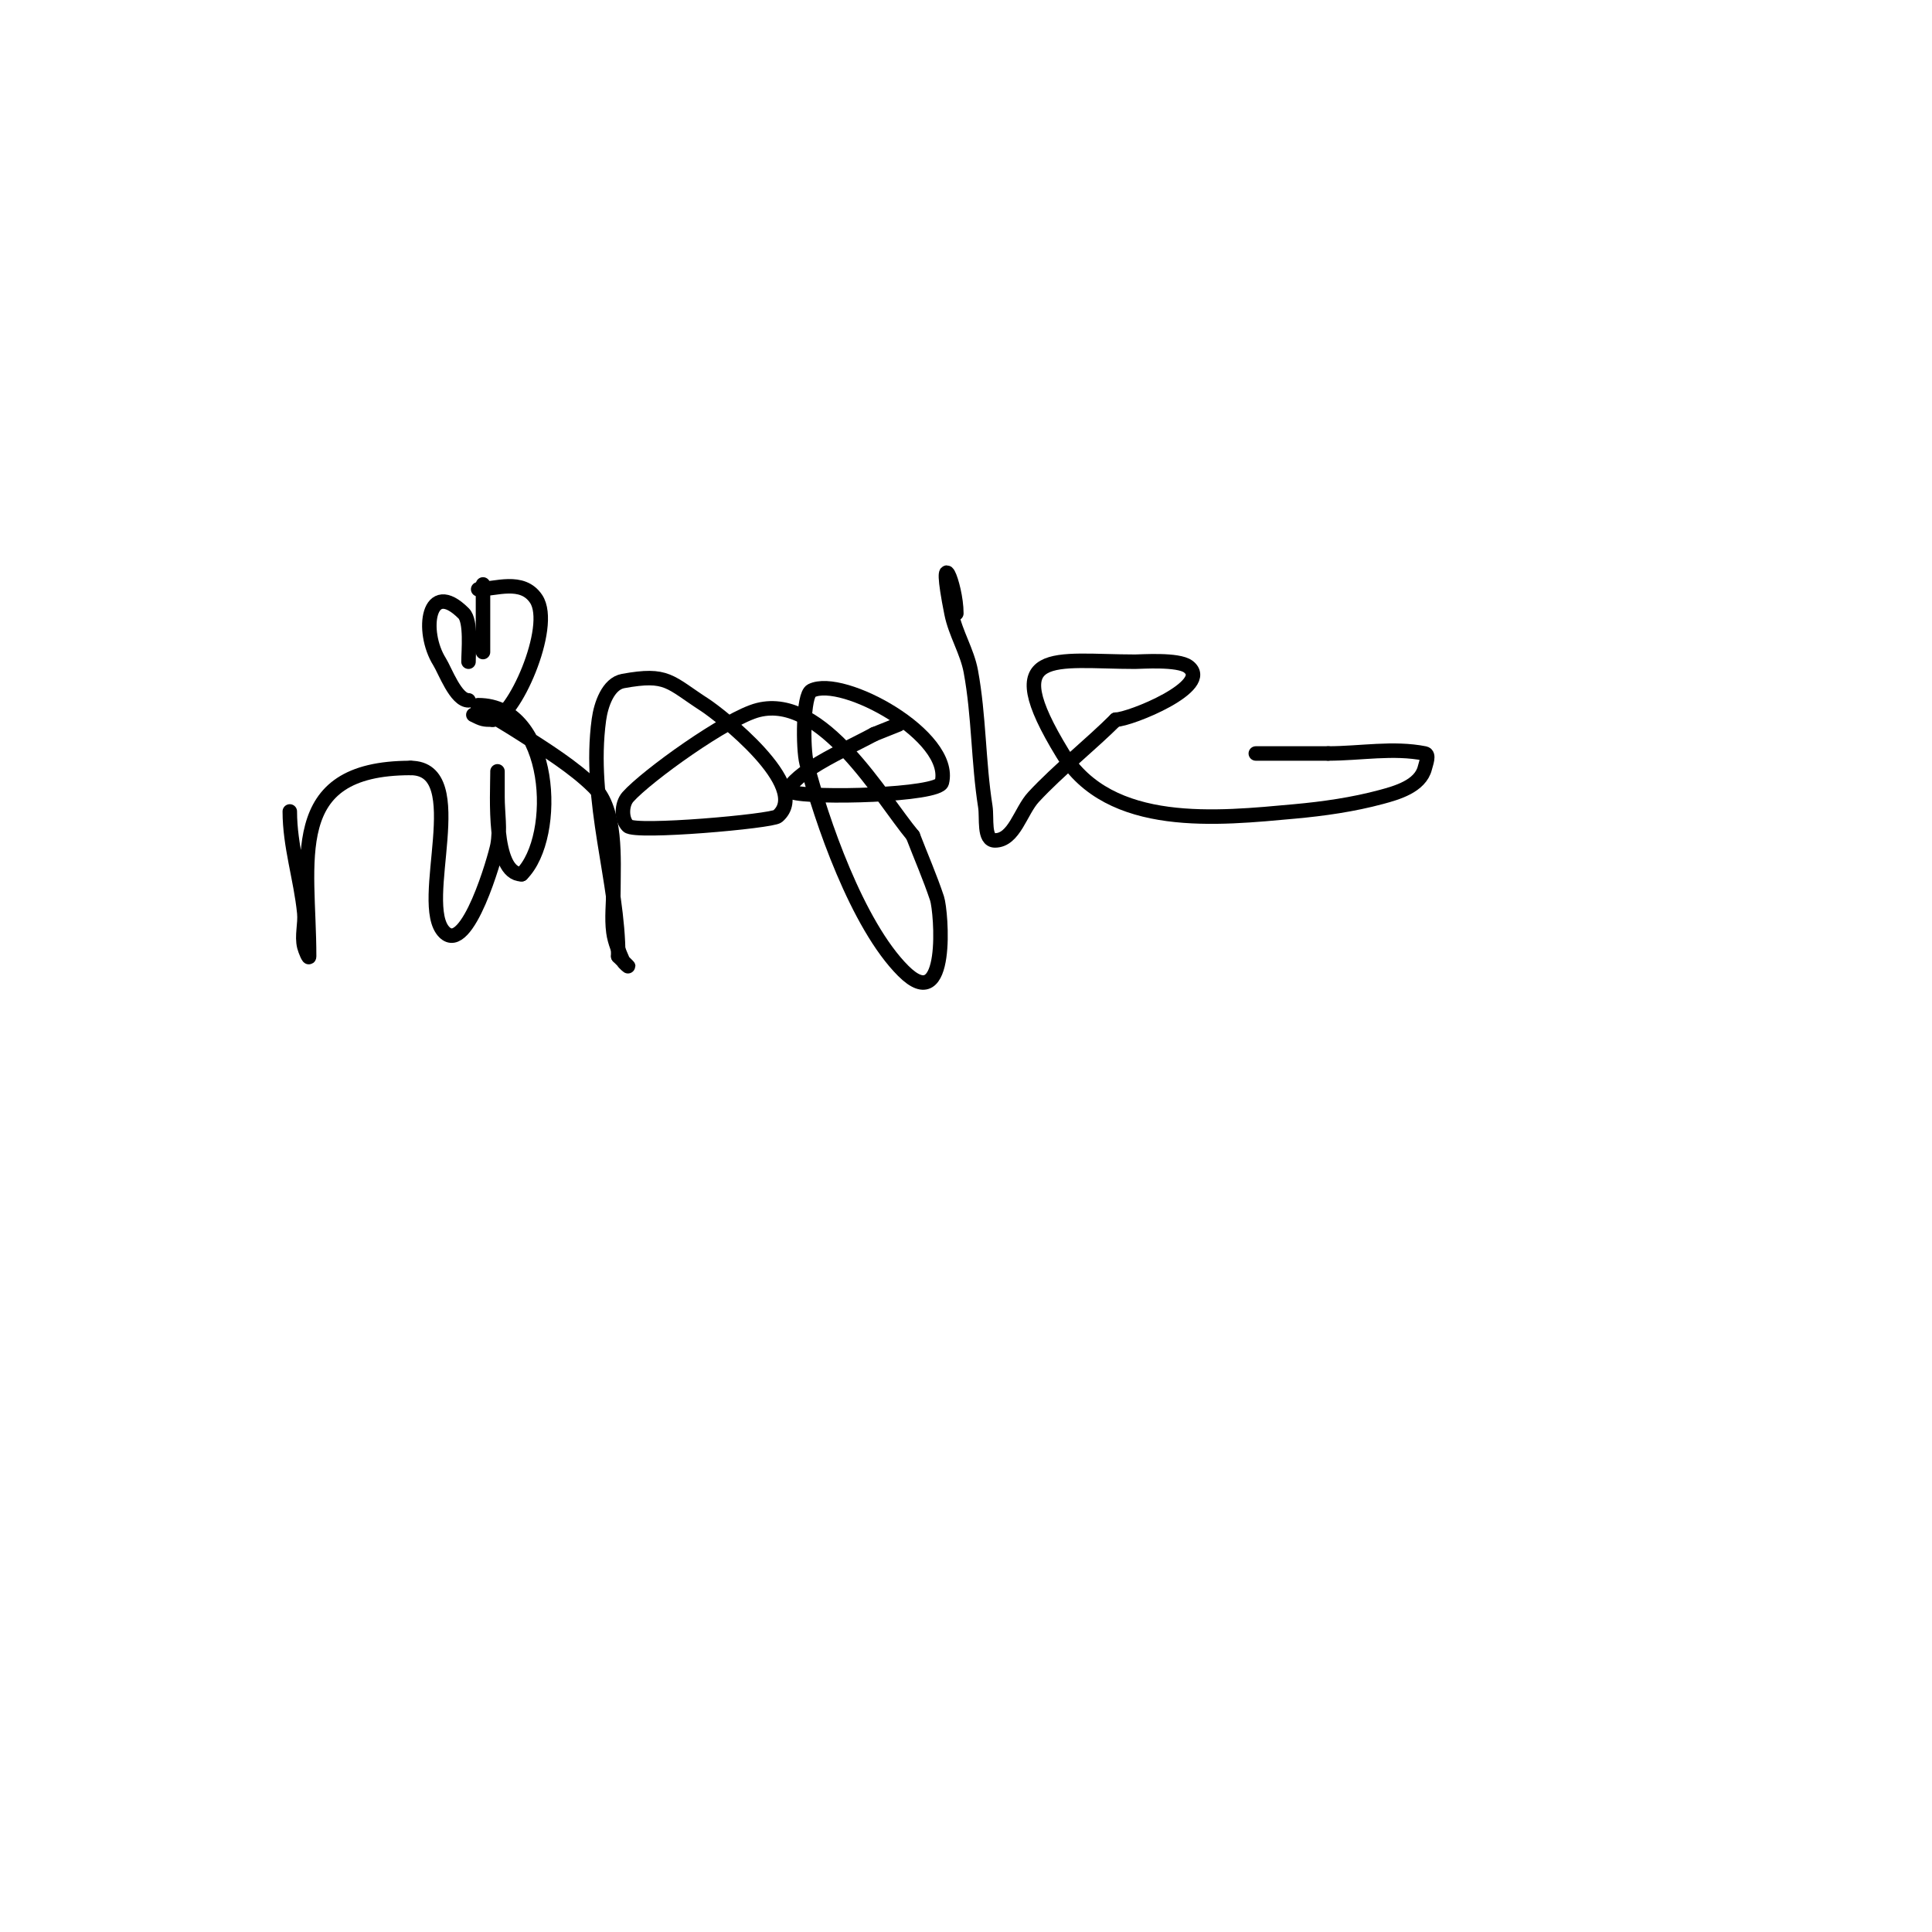 <svg viewBox='0 0 400 400' version='1.1' xmlns='http://www.w3.org/2000/svg' xmlns:xlink='http://www.w3.org/1999/xlink'><g fill='none' stroke='#000000' stroke-width='3' stroke-linecap='round' stroke-linejoin='round'><path d='M60,168c0,7.19 2.291,13.906 3,21c0.232,2.322 -0.566,4.736 0,7c0.181,0.723 1,2.745 1,2c0,-19.725 -5.297,-39 21,-39'/><path d='M85,159c12.914,0 1.112,28.112 7,34c4.773,4.773 10.569,-15.702 11,-18c0.614,-3.276 0,-6.667 0,-10c0,-1.667 0,-6.667 0,-5c0,4.395 -1.036,21 5,21'/><path d='M108,181c7.773,-7.773 6.508,-35 -9,-35c-0.471,0 0.608,0.739 1,1c2.617,1.744 5.36,3.292 8,5c4.81,3.113 10.819,6.819 15,11c4.713,4.713 4,15.072 4,21c0,3 -0.396,6.026 0,9c0.279,2.09 1.17,4.062 2,6c0.186,0.433 1.333,1.333 1,1c-0.667,-0.667 -1.333,-1.333 -2,-2'/><path d='M128,198c0,-15.495 -6.321,-31.982 -4,-49c0.425,-3.116 1.906,-7.437 5,-8c9.213,-1.675 9.529,0.166 17,5c2.783,1.8 22.229,16.804 15,23c-1.219,1.045 -29.453,3.547 -31,2c-1.414,-1.414 -1.329,-4.505 0,-6c3.871,-4.355 20.597,-16.399 27,-18c13.325,-3.331 25.459,18.151 32,26'/><path d='M189,173c1.667,4.333 3.532,8.595 5,13c0.907,2.722 2.604,24.604 -7,15c-9.53,-9.53 -16.976,-31.281 -20,-43c-0.789,-3.058 -0.787,-14.107 1,-15c6.411,-3.205 29.401,9.395 27,19c-0.673,2.692 -26.967,3.344 -31,2c-2.025,-0.675 2.208,-3.841 4,-5c4.132,-2.674 8.667,-4.667 13,-7'/><path d='M181,152l5,-2'/><path d='M198,127c0,-6.107 -4.097,-15.484 -1,0c0.827,4.134 3.232,7.854 4,12c1.709,9.23 1.536,18.728 3,28c0.378,2.397 -0.427,7 2,7c4.014,0 5.269,-6.059 8,-9c5.128,-5.523 12.021,-11.021 17,-16'/><path d='M231,149c2.946,0 20.304,-7.022 15,-11c-2.088,-1.566 -9.715,-1 -11,-1c-16.599,0 -28.702,-3.421 -15,19c9.751,15.956 32.288,13.428 48,12c6.058,-0.551 12.126,-1.419 18,-3c3.127,-0.842 8.052,-2.206 9,-6c0.243,-0.97 0.981,-2.804 0,-3c-6.537,-1.307 -13.333,0 -20,0'/><path d='M275,156l-15,0'/><path d='M97,137c0,-2.265 0.613,-8.387 -1,-10c-7.388,-7.388 -8.952,3.677 -5,10c1.167,1.868 3.353,8 6,8'/><path d='M97,145'/><path d='M99,122c3.562,0 9.133,-2.3 12,2c3.837,5.755 -4.831,25 -9,25'/><path d='M102,149c-1.873,0 -2.099,-0.049 -4,-1'/><path d='M100,121c0,4.667 0,9.333 0,14'/></g>
</svg>